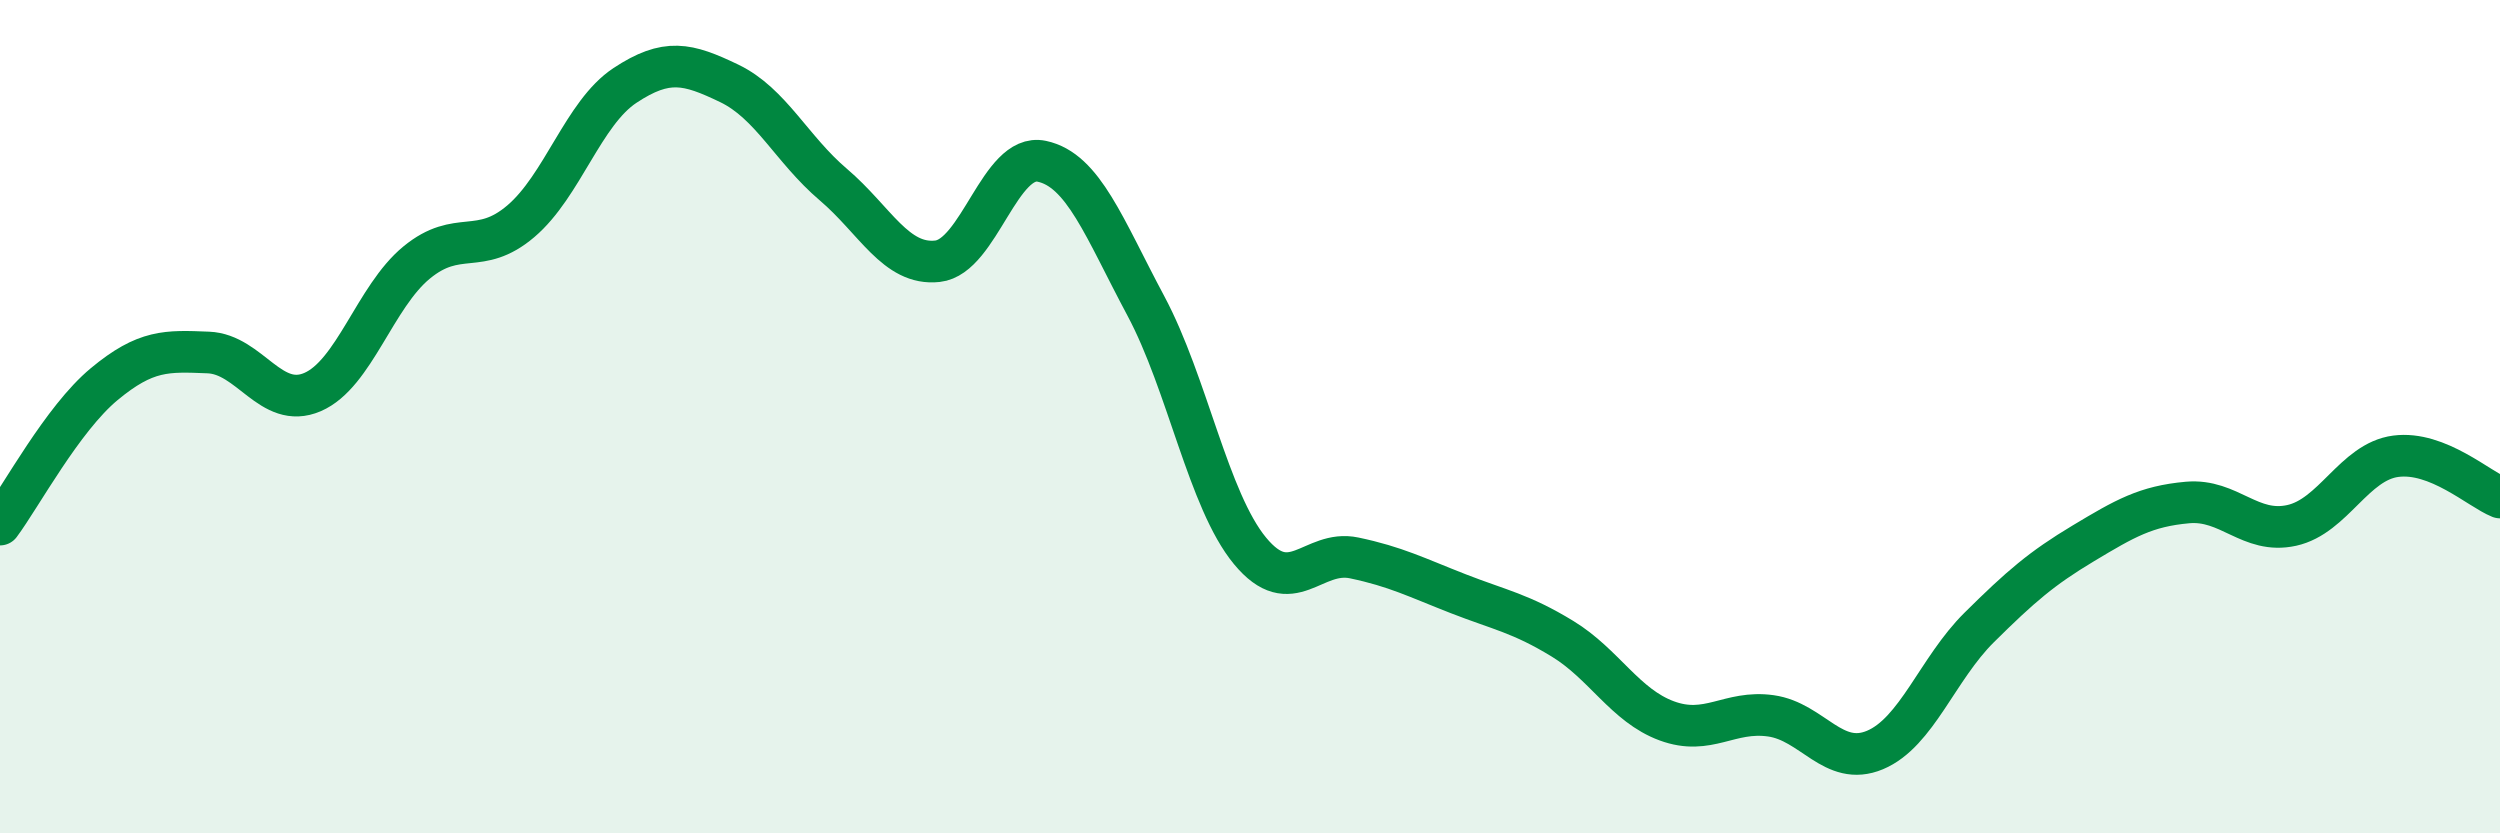 
    <svg width="60" height="20" viewBox="0 0 60 20" xmlns="http://www.w3.org/2000/svg">
      <path
        d="M 0,12.59 C 0.5,11.92 1.5,10.05 2.5,9.22 C 3.5,8.39 4,8.42 5,8.46 C 6,8.5 6.5,9.84 7.5,9.41 C 8.5,8.98 9,7.12 10,6.3 C 11,5.48 11.5,6.16 12.5,5.31 C 13.5,4.46 14,2.71 15,2.05 C 16,1.39 16.5,1.52 17.5,2 C 18.5,2.48 19,3.58 20,4.43 C 21,5.28 21.5,6.38 22.5,6.27 C 23.5,6.16 24,3.66 25,3.87 C 26,4.08 26.5,5.47 27.5,7.34 C 28.5,9.21 29,12.01 30,13.22 C 31,14.43 31.5,13.18 32.5,13.39 C 33.5,13.6 34,13.86 35,14.25 C 36,14.64 36.5,14.72 37.5,15.33 C 38.5,15.94 39,16.93 40,17.3 C 41,17.67 41.5,17.04 42.5,17.18 C 43.5,17.32 44,18.42 45,18 C 46,17.58 46.5,16.05 47.5,15.06 C 48.5,14.07 49,13.64 50,13.04 C 51,12.44 51.5,12.15 52.5,12.06 C 53.5,11.97 54,12.83 55,12.61 C 56,12.39 56.5,11.08 57.5,10.95 C 58.5,10.82 59.5,11.74 60,11.94L60 20L0 20Z"
        fill="#008740"
        opacity="0.1"
        stroke-linecap="round"
        stroke-linejoin="round"
      />
      <path
        d="M 0,12.59 C 0.5,11.92 1.5,10.05 2.5,9.22 C 3.5,8.39 4,8.42 5,8.46 C 6,8.5 6.5,9.84 7.5,9.41 C 8.5,8.98 9,7.12 10,6.3 C 11,5.48 11.5,6.16 12.5,5.31 C 13.5,4.46 14,2.71 15,2.05 C 16,1.39 16.5,1.52 17.5,2 C 18.5,2.48 19,3.58 20,4.43 C 21,5.28 21.5,6.38 22.5,6.27 C 23.5,6.16 24,3.66 25,3.87 C 26,4.08 26.5,5.47 27.5,7.34 C 28.5,9.21 29,12.01 30,13.22 C 31,14.43 31.5,13.18 32.5,13.39 C 33.5,13.6 34,13.86 35,14.25 C 36,14.64 36.5,14.72 37.5,15.33 C 38.5,15.94 39,16.93 40,17.3 C 41,17.67 41.5,17.04 42.5,17.18 C 43.5,17.32 44,18.42 45,18 C 46,17.58 46.5,16.05 47.5,15.06 C 48.5,14.07 49,13.64 50,13.04 C 51,12.44 51.5,12.15 52.5,12.06 C 53.5,11.97 54,12.83 55,12.61 C 56,12.39 56.5,11.08 57.5,10.95 C 58.5,10.82 59.5,11.74 60,11.94"
        stroke="#008740"
        stroke-width="1"
        fill="none"
        stroke-linecap="round"
        stroke-linejoin="round"
      />
    </svg>
  